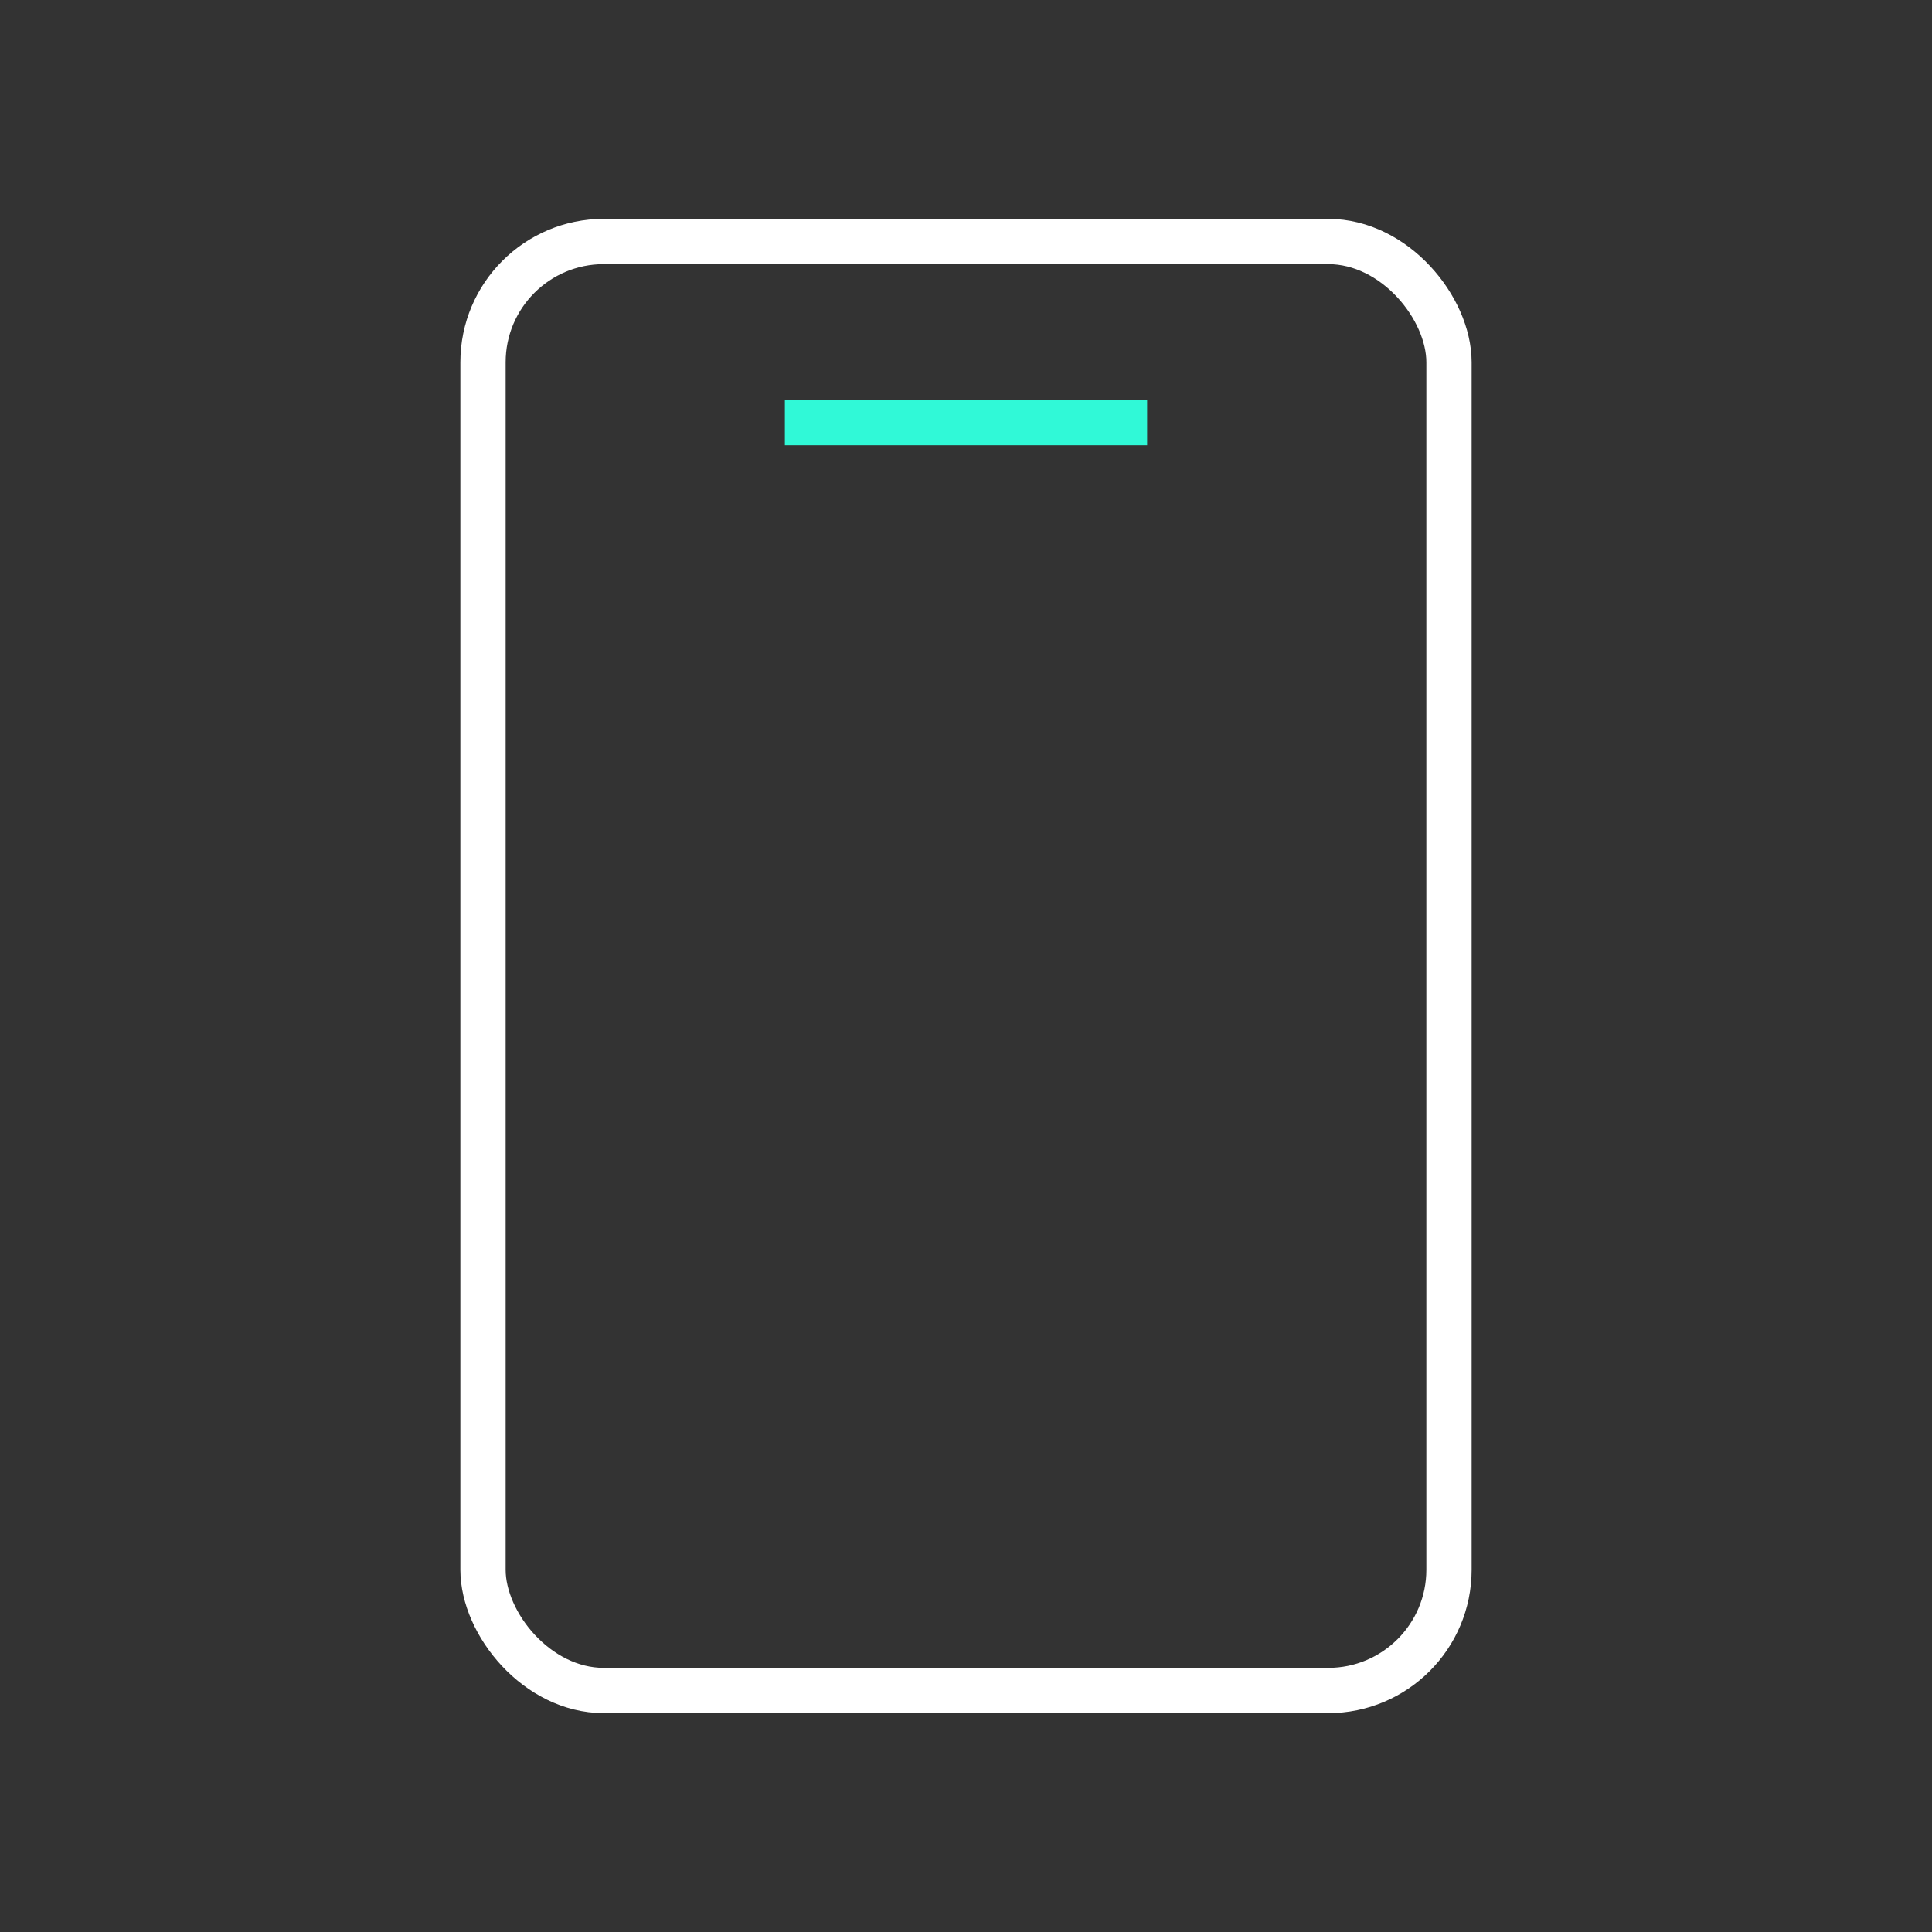 <svg id="bdfcc144-64e1-47c7-999b-157b7ce83026" data-name="rozne" xmlns="http://www.w3.org/2000/svg" viewBox="0 0 32 32"><rect x="0" y="0" width="32" height="32" fill="#333333" stroke="none"/><title>idecon_icon</title><rect x="8" y="4" width="16" height="24" rx="2" style="fill:none;stroke:#fff;stroke-miterlimit:10;stroke-width:0.75px"/><line x1="13" y1="7" x2="19" y2="7" style="fill:none;stroke:#30f9d7;stroke-miterlimit:10;stroke-width:0.75px"/></svg>